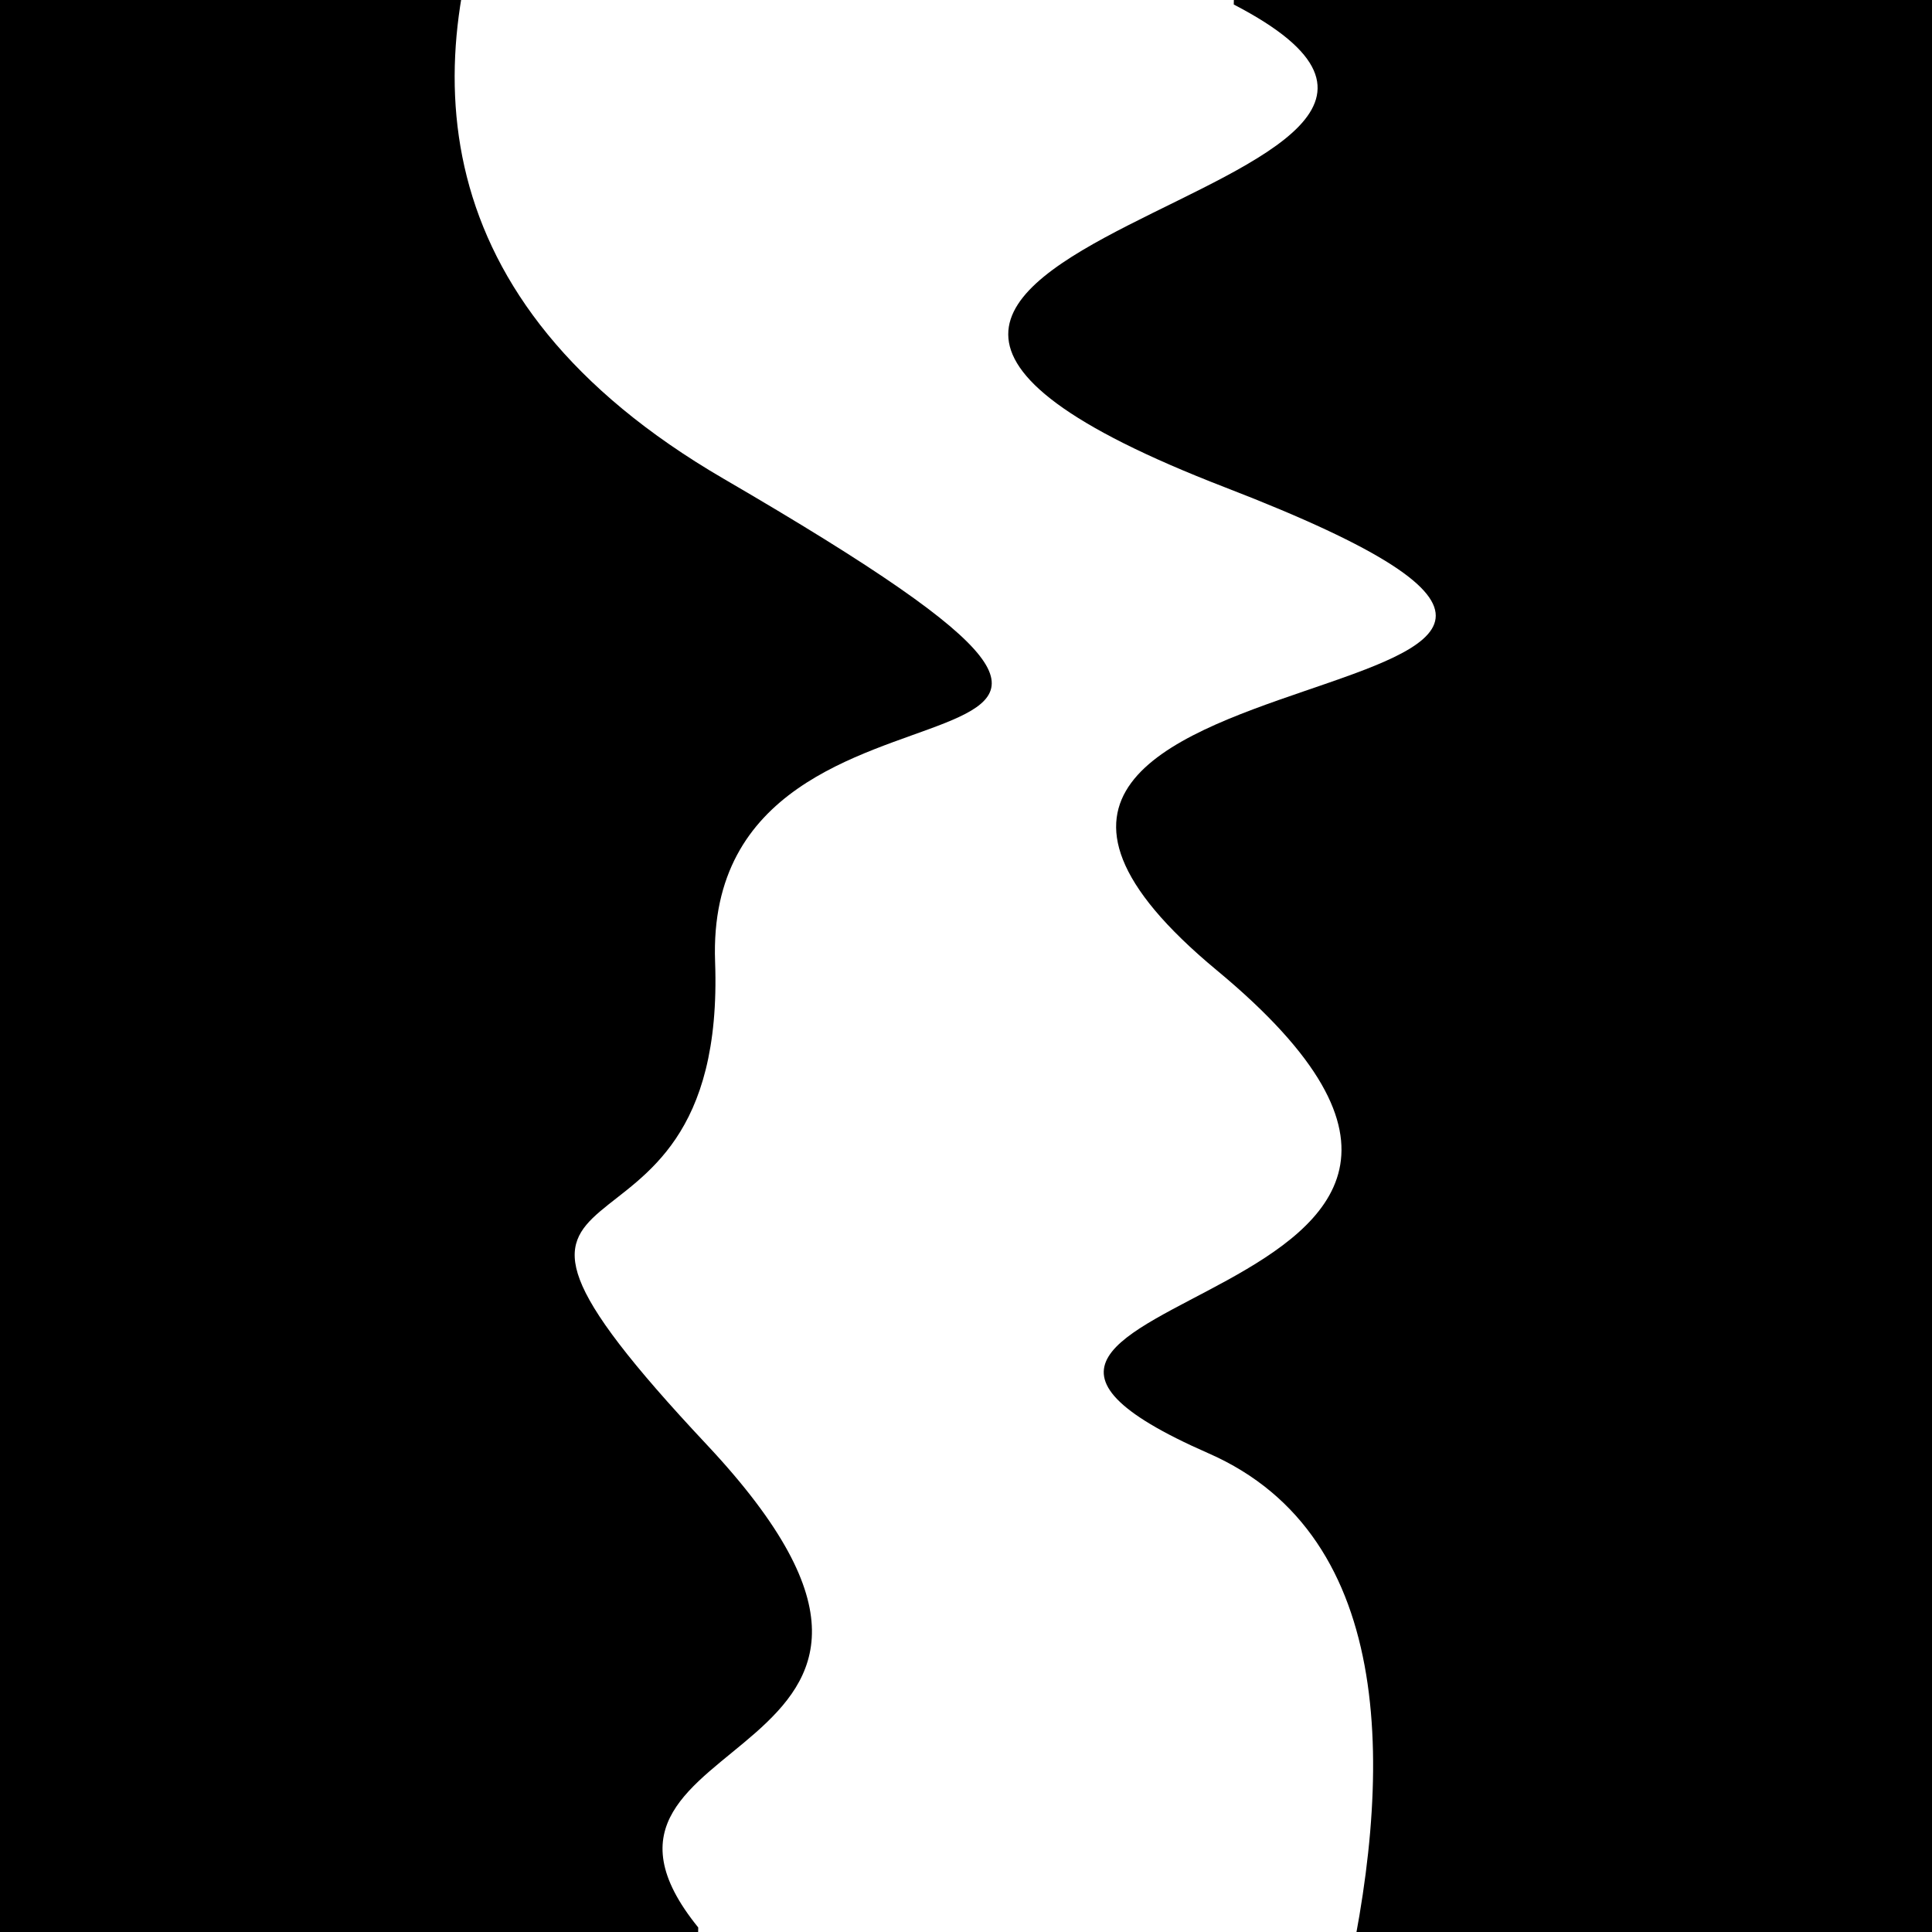 <svg viewBox="0 0 1000 1000" height="1000" width="1000" xmlns="http://www.w3.org/2000/svg">
<rect x="0" y="0" width="1000" height="1000" fill="#ffffff"></rect>
<g transform="rotate(91 500.0 500.0)">
<path d="M -250.0 629.89 S
  70.42  951.20
 250.00  629.89
 318.92  639.63
 500.00  629.89
 582.89  792.19
 750.00  629.89
 895.79  717.47
1000.00  629.89 h 110 V 2000 H -250.0 Z" fill="hsl(90.8, 20%, 26.867%)"></path>
</g>
<g transform="rotate(271 500.0 500.0)">
<path d="M -250.0 629.89 S
 167.18  828.07
 250.00  629.89
 323.54  850.41
 500.00  629.89
 627.61  964.12
 750.00  629.89
 903.83  823.84
1000.00  629.89 h 110 V 2000 H -250.0 Z" fill="hsl(150.8, 20%, 41.867%)"></path>
</g>
</svg>